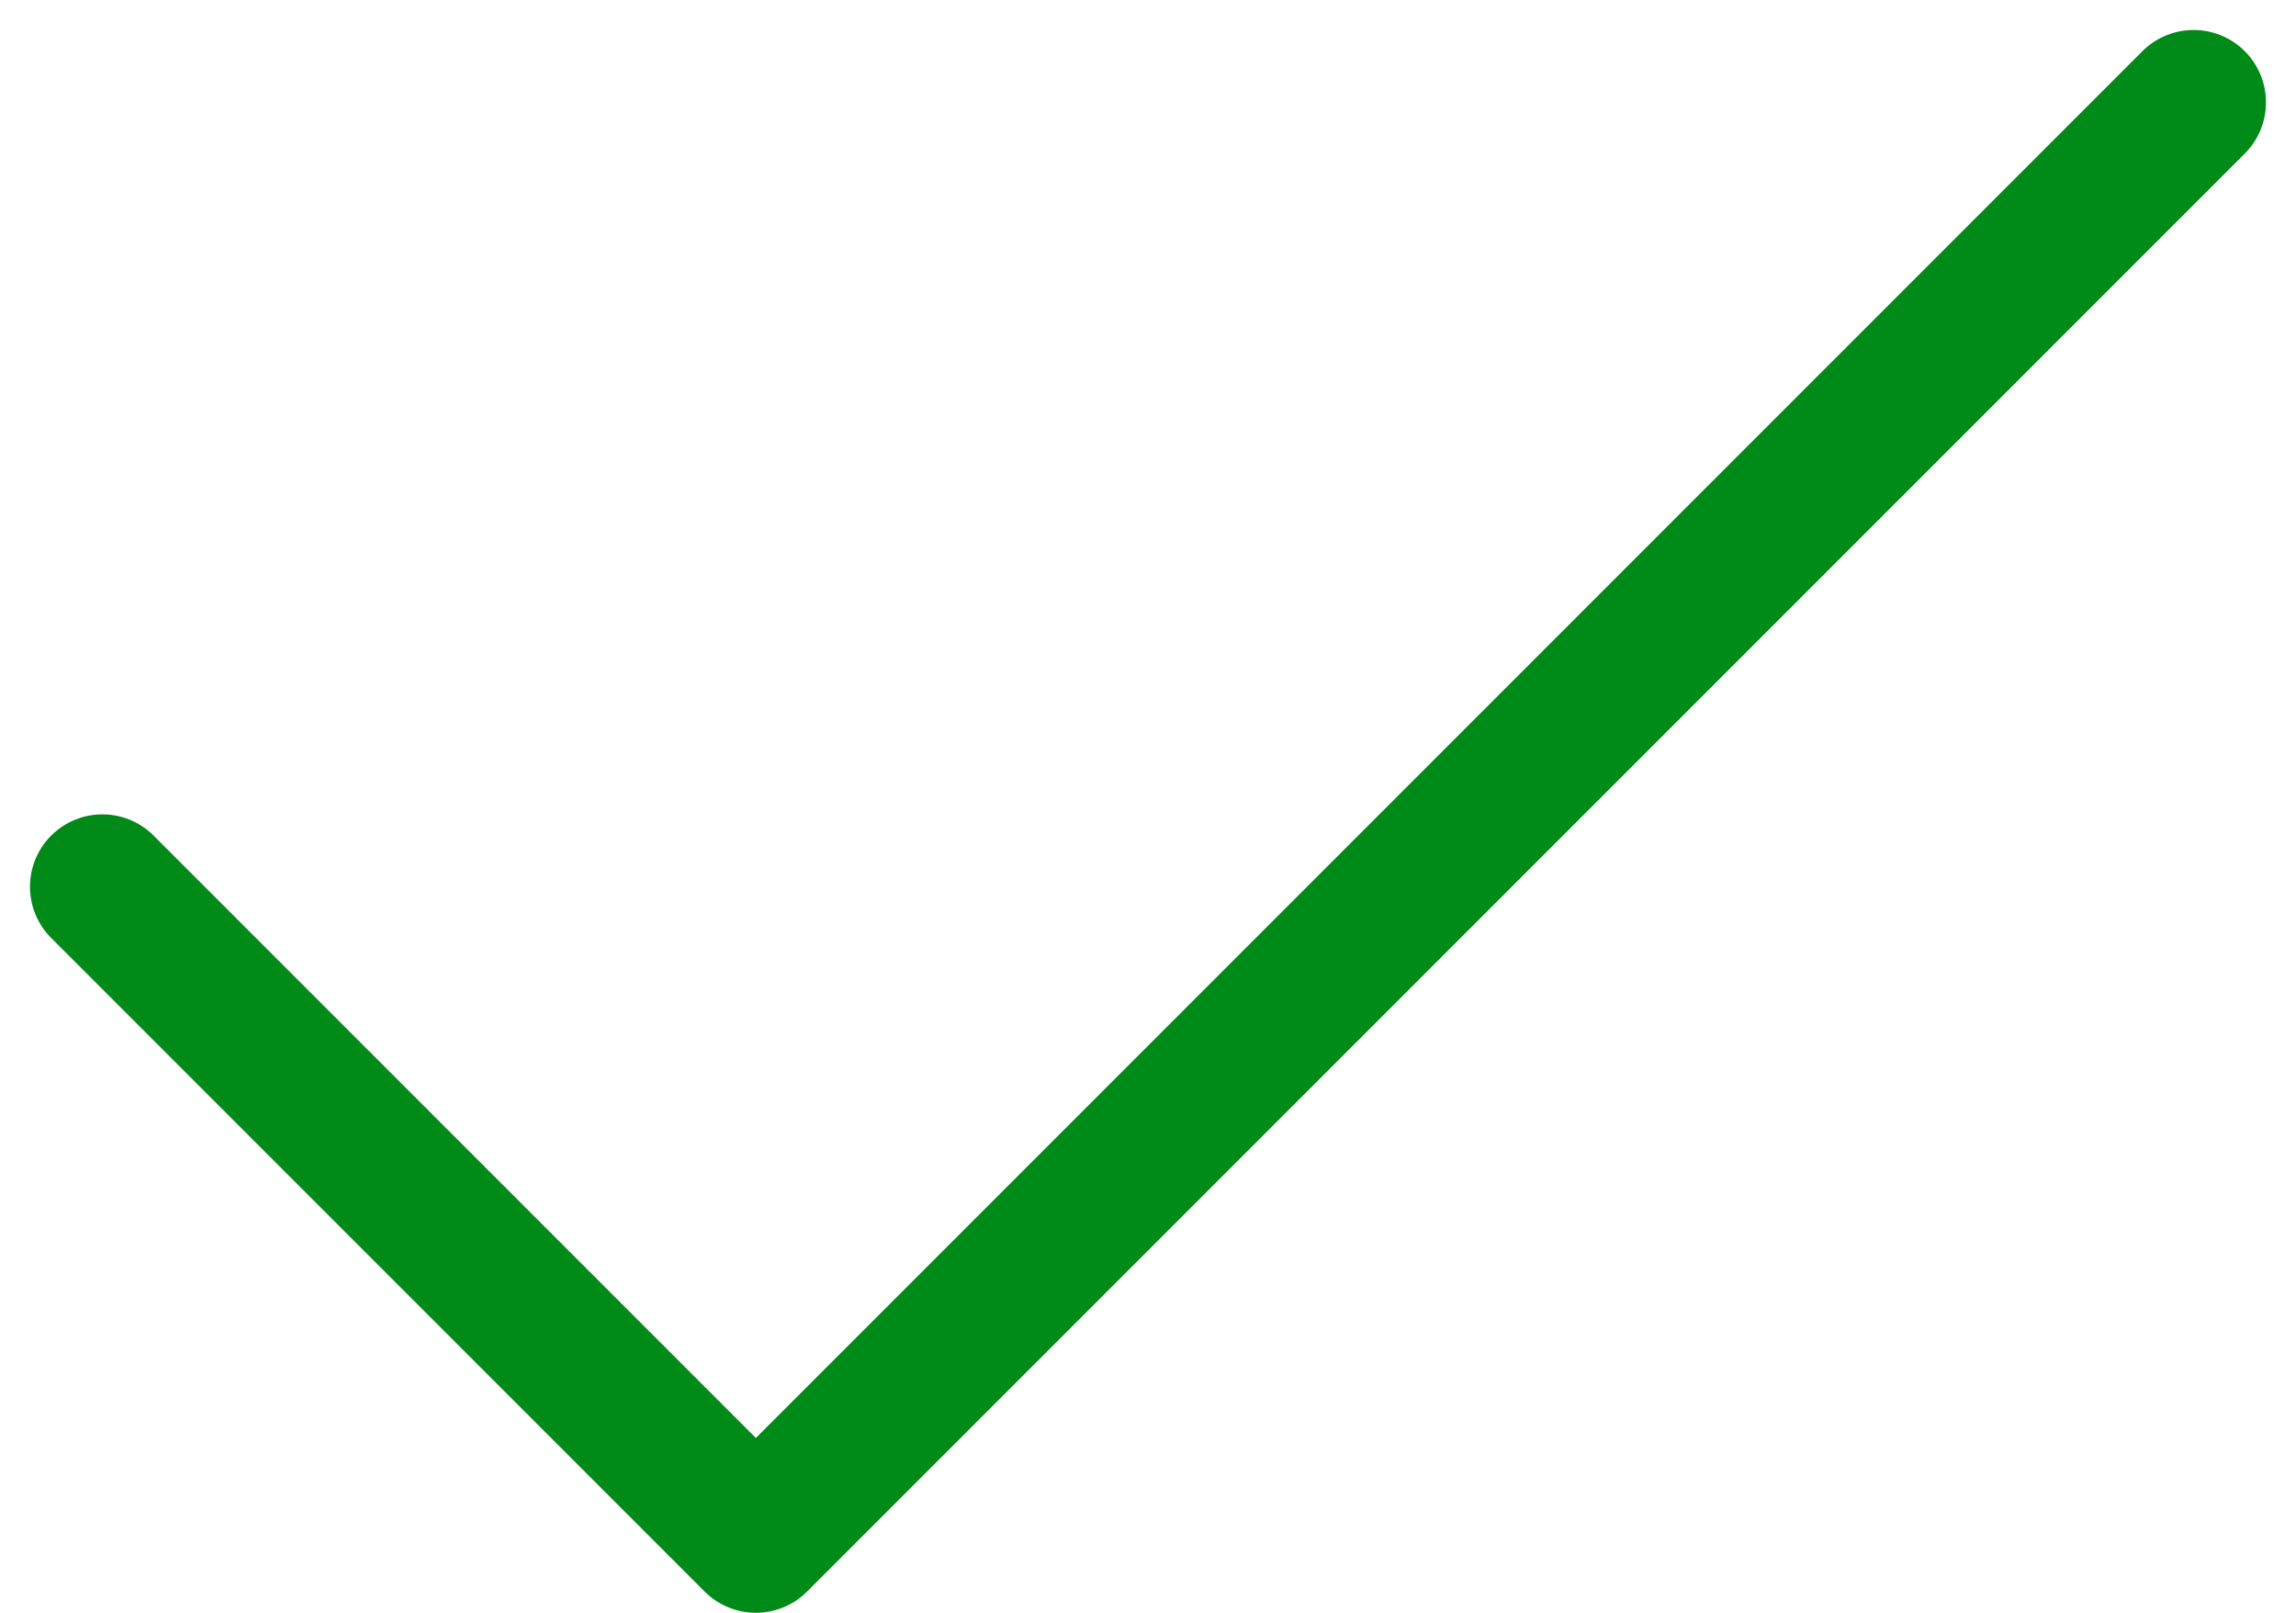 <svg xmlns="http://www.w3.org/2000/svg" width="47.575" height="33.412" viewBox="0 0 47.575 33.412">
  <path id="Pfad_23714" data-name="Pfad 23714" d="M47.332,6,17.541,35.791,4,22.25" transform="translate(-1.879 -3.879)" fill="none" stroke="#008a17" stroke-linecap="round" stroke-linejoin="round" stroke-width="3"/>
</svg>

